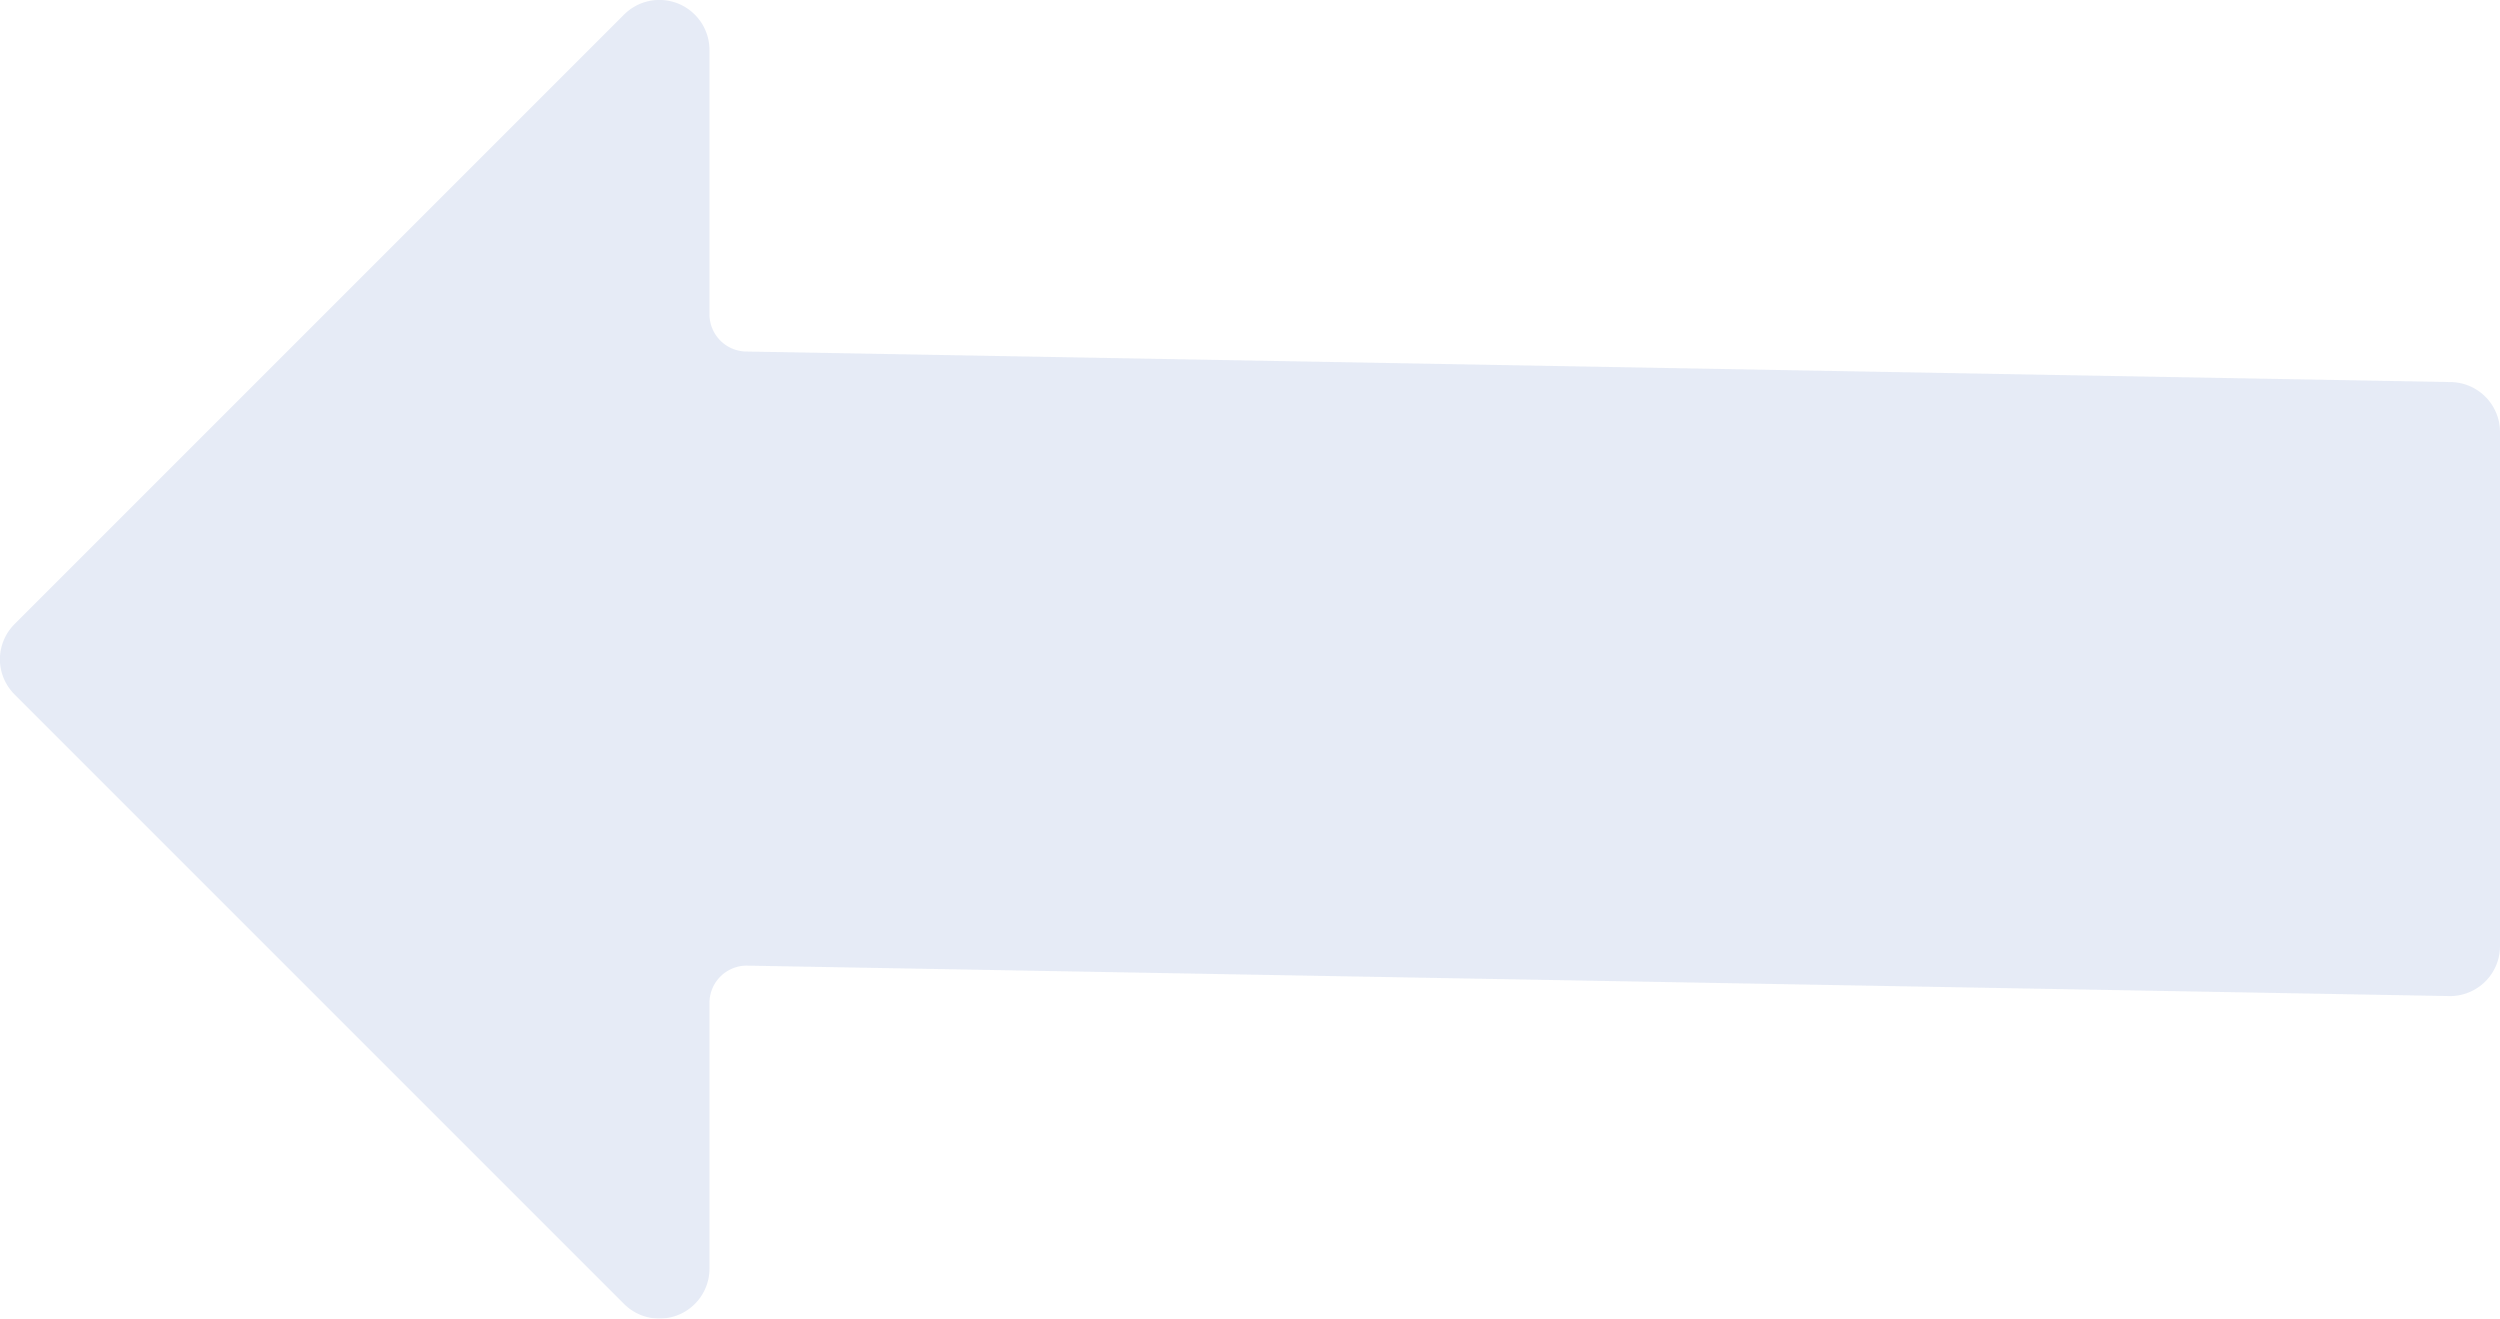 <svg xmlns="http://www.w3.org/2000/svg" width="101.689" height="53.635" viewBox="0 0 101.689 53.635"><g transform="translate(345.689 54.877) rotate(-90)" opacity="0.1" style="isolation:isolate"><g transform="translate(0)"><path d="M54.3-317.446a2.033,2.033,0,0,1-1.464.615H42.095a1.517,1.517,0,0,0-1.517,1.517l-1.242,69.281A2.033,2.033,0,0,1,37.3-244H16.394a2.033,2.033,0,0,1-2.033-2.033L15.6-315.314a1.517,1.517,0,0,0-1.517-1.517H3.314a2.033,2.033,0,0,1-2.071-1.994,2.033,2.033,0,0,1,.615-1.5l24.761-24.761a2.034,2.034,0,0,1,1.426-.607,2.033,2.033,0,0,1,1.457.607l24.761,24.761A2.033,2.033,0,0,1,54.3-317.446Z" fill="#0033a1"/></g></g></svg>